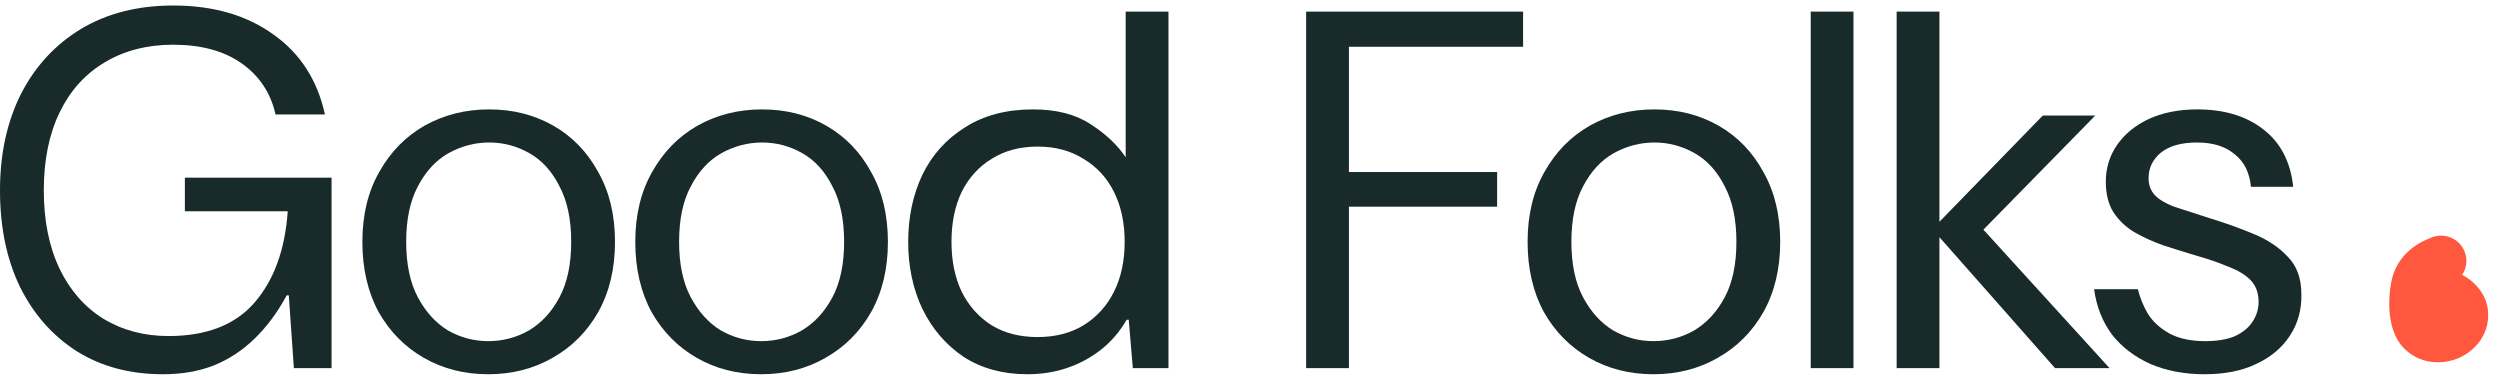 <svg width="158" height="24" viewBox="0 0 158 24" fill="none" xmlns="http://www.w3.org/2000/svg">
<path d="M139.331 23.652C138.065 23.652 136.928 23.438 135.919 23.008C134.911 22.558 134.095 21.935 133.473 21.141C132.872 20.326 132.496 19.371 132.346 18.277H135.114C135.243 18.813 135.458 19.339 135.758 19.854C136.08 20.347 136.531 20.755 137.11 21.077C137.711 21.399 138.462 21.56 139.363 21.56C140.136 21.56 140.769 21.453 141.262 21.238C141.756 21.002 142.121 20.701 142.357 20.337C142.614 19.95 142.743 19.532 142.743 19.081C142.743 18.523 142.582 18.073 142.26 17.73C141.938 17.386 141.466 17.096 140.844 16.86C140.243 16.603 139.524 16.356 138.687 16.12C138.044 15.927 137.389 15.723 136.724 15.508C136.059 15.272 135.447 14.993 134.889 14.672C134.353 14.35 133.913 13.931 133.569 13.416C133.247 12.901 133.087 12.257 133.087 11.485C133.087 10.627 133.323 9.854 133.795 9.167C134.267 8.481 134.932 7.933 135.79 7.526C136.67 7.118 137.7 6.914 138.88 6.914C140.576 6.914 141.96 7.333 143.033 8.17C144.127 9.006 144.76 10.219 144.932 11.807H142.26C142.174 10.905 141.831 10.219 141.23 9.747C140.651 9.253 139.857 9.006 138.848 9.006C137.861 9.006 137.099 9.221 136.563 9.65C136.048 10.079 135.79 10.616 135.79 11.26C135.79 11.689 135.919 12.043 136.177 12.322C136.434 12.601 136.842 12.848 137.4 13.062C137.979 13.255 138.709 13.491 139.589 13.77C140.576 14.071 141.509 14.403 142.389 14.768C143.29 15.133 144.02 15.616 144.578 16.217C145.157 16.796 145.447 17.59 145.447 18.599C145.468 19.586 145.222 20.465 144.707 21.238C144.213 21.989 143.505 22.579 142.582 23.008C141.681 23.438 140.597 23.652 139.331 23.652Z" fill="#182A2A"/>
<path d="M129.879 23.266L122.121 14.479L129.106 7.301H132.422L124.439 15.444V13.513L133.323 23.266H129.879ZM119.868 23.266V0.734H122.572V23.266H119.868Z" fill="#182A2A"/>
<path d="M114.437 23.266V0.734H117.14V23.266H114.437Z" fill="#182A2A"/>
<path d="M104.494 23.652C102.992 23.652 101.64 23.309 100.439 22.622C99.237 21.935 98.282 20.97 97.574 19.725C96.887 18.459 96.544 16.978 96.544 15.283C96.544 13.588 96.898 12.118 97.606 10.873C98.314 9.607 99.269 8.631 100.471 7.944C101.694 7.258 103.057 6.914 104.559 6.914C106.061 6.914 107.413 7.258 108.615 7.944C109.816 8.631 110.76 9.607 111.447 10.873C112.155 12.118 112.509 13.588 112.509 15.283C112.509 16.978 112.155 18.459 111.447 19.725C110.739 20.97 109.773 21.935 108.55 22.622C107.348 23.309 105.997 23.652 104.494 23.652ZM104.494 21.56C105.417 21.56 106.276 21.334 107.07 20.884C107.863 20.412 108.507 19.714 109.001 18.792C109.494 17.869 109.741 16.699 109.741 15.283C109.741 13.867 109.494 12.697 109.001 11.775C108.529 10.83 107.896 10.133 107.102 9.682C106.308 9.232 105.46 9.006 104.559 9.006C103.658 9.006 102.799 9.232 101.984 9.682C101.19 10.133 100.546 10.83 100.052 11.775C99.559 12.697 99.312 13.867 99.312 15.283C99.312 16.699 99.559 17.869 100.052 18.792C100.546 19.714 101.179 20.412 101.952 20.884C102.746 21.334 103.593 21.56 104.494 21.56Z" fill="#182A2A"/>
<path d="M82.547 23.266V0.734H96.259V2.955H85.251V10.873H94.618V13.062H85.251V23.266H82.547Z" fill="#182A2A"/>
<path d="M64.93 23.652C63.386 23.652 62.044 23.287 60.907 22.558C59.791 21.807 58.922 20.798 58.3 19.532C57.699 18.266 57.398 16.85 57.398 15.283C57.398 13.717 57.699 12.3 58.3 11.034C58.922 9.768 59.823 8.77 61.004 8.041C62.184 7.29 63.611 6.914 65.285 6.914C66.765 6.914 67.978 7.225 68.922 7.848C69.888 8.47 70.628 9.167 71.143 9.94V0.734H73.847V23.266H71.594L71.336 20.208H71.207C70.757 20.981 70.199 21.624 69.533 22.139C68.89 22.633 68.181 23.008 67.409 23.266C66.636 23.523 65.81 23.652 64.93 23.652ZM65.574 21.302C66.69 21.302 67.656 21.056 68.471 20.562C69.308 20.047 69.952 19.339 70.403 18.438C70.853 17.536 71.079 16.485 71.079 15.283C71.079 14.082 70.853 13.03 70.403 12.129C69.952 11.227 69.308 10.53 68.471 10.037C67.656 9.522 66.69 9.264 65.574 9.264C64.458 9.264 63.493 9.522 62.677 10.037C61.862 10.53 61.229 11.227 60.778 12.129C60.349 13.03 60.134 14.082 60.134 15.283C60.134 16.485 60.349 17.536 60.778 18.438C61.229 19.339 61.862 20.047 62.677 20.562C63.493 21.056 64.458 21.302 65.574 21.302Z" fill="#182A2A"/>
<path d="M48.101 23.652C46.599 23.652 45.247 23.309 44.045 22.622C42.843 21.935 41.889 20.97 41.18 19.725C40.494 18.459 40.15 16.978 40.15 15.283C40.15 13.588 40.505 12.118 41.213 10.873C41.921 9.607 42.876 8.631 44.077 7.944C45.3 7.258 46.663 6.914 48.165 6.914C49.667 6.914 51.019 7.258 52.221 7.944C53.423 8.631 54.367 9.607 55.054 10.873C55.762 12.118 56.116 13.588 56.116 15.283C56.116 16.978 55.762 18.459 55.054 19.725C54.345 20.97 53.38 21.935 52.157 22.622C50.955 23.309 49.603 23.652 48.101 23.652ZM48.101 21.56C49.024 21.56 49.882 21.334 50.676 20.884C51.47 20.412 52.114 19.714 52.607 18.792C53.101 17.869 53.348 16.699 53.348 15.283C53.348 13.867 53.101 12.697 52.607 11.775C52.135 10.83 51.502 10.133 50.708 9.682C49.914 9.232 49.067 9.006 48.165 9.006C47.264 9.006 46.406 9.232 45.59 9.682C44.796 10.133 44.153 10.83 43.659 11.775C43.165 12.697 42.919 13.867 42.919 15.283C42.919 16.699 43.165 17.869 43.659 18.792C44.153 19.714 44.785 20.412 45.558 20.884C46.352 21.334 47.2 21.56 48.101 21.56Z" fill="#182A2A"/>
<path d="M30.853 23.652C29.351 23.652 27.999 23.309 26.797 22.622C25.595 21.935 24.64 20.97 23.932 19.725C23.246 18.459 22.902 16.978 22.902 15.283C22.902 13.588 23.256 12.118 23.965 10.873C24.673 9.607 25.628 8.631 26.829 7.944C28.052 7.258 29.415 6.914 30.917 6.914C32.419 6.914 33.771 7.258 34.973 7.944C36.175 8.631 37.119 9.607 37.806 10.873C38.514 12.118 38.868 13.588 38.868 15.283C38.868 16.978 38.514 18.459 37.806 19.725C37.097 20.97 36.132 21.935 34.909 22.622C33.707 23.309 32.355 23.652 30.853 23.652ZM30.853 21.56C31.776 21.56 32.634 21.334 33.428 20.884C34.222 20.412 34.866 19.714 35.359 18.792C35.853 17.869 36.1 16.699 36.1 15.283C36.1 13.867 35.853 12.697 35.359 11.775C34.887 10.83 34.254 10.133 33.46 9.682C32.666 9.232 31.819 9.006 30.917 9.006C30.016 9.006 29.158 9.232 28.342 9.682C27.548 10.133 26.904 10.83 26.411 11.775C25.917 12.697 25.671 13.867 25.671 15.283C25.671 16.699 25.917 17.869 26.411 18.792C26.904 19.714 27.538 20.412 28.31 20.884C29.104 21.334 29.952 21.56 30.853 21.56Z" fill="#182A2A"/>
<path d="M10.3 23.652C8.219 23.652 6.405 23.169 4.86 22.204C3.315 21.217 2.114 19.854 1.255 18.116C0.418 16.378 0 14.35 0 12.032C0 9.736 0.44 7.708 1.32 5.949C2.221 4.189 3.487 2.816 5.118 1.829C6.77 0.841 8.712 0.348 10.944 0.348C13.476 0.348 15.59 0.959 17.285 2.183C18.98 3.384 20.064 5.069 20.536 7.236H17.414C17.113 5.884 16.405 4.811 15.289 4.017C14.174 3.223 12.725 2.826 10.944 2.826C9.292 2.826 7.843 3.202 6.599 3.953C5.375 4.683 4.431 5.734 3.766 7.107C3.101 8.481 2.768 10.122 2.768 12.032C2.768 13.942 3.101 15.594 3.766 16.989C4.431 18.363 5.354 19.414 6.534 20.144C7.736 20.873 9.109 21.238 10.654 21.238C13.058 21.238 14.871 20.53 16.094 19.114C17.317 17.697 18.015 15.777 18.186 13.352H11.684V11.227H20.955V23.266H18.573L18.251 18.663H18.122C17.543 19.736 16.867 20.648 16.094 21.399C15.322 22.15 14.453 22.719 13.487 23.105C12.543 23.47 11.48 23.652 10.3 23.652Z" fill="#182A2A"/>
<path fill-rule="evenodd" clip-rule="evenodd" d="M155.607 17.373C155.885 16.956 155.963 16.415 155.768 15.912C155.449 15.09 154.521 14.682 153.696 15.001C153.19 15.196 152.615 15.482 152.126 15.956C151.61 16.457 151.263 17.097 151.119 17.865C151.029 18.349 150.964 19.046 151.024 19.743C151.075 20.35 151.251 21.39 152.027 22.106C153.075 23.073 154.478 23.047 155.463 22.594C156.463 22.134 157.424 21.039 157.228 19.534C157.104 18.585 156.459 17.897 155.876 17.526C155.793 17.474 155.703 17.422 155.607 17.373ZM154.294 19.868C154.296 19.871 154.296 19.873 154.296 19.873C154.296 19.873 154.296 19.871 154.294 19.868Z" fill="#FF583E"/>
</svg>
